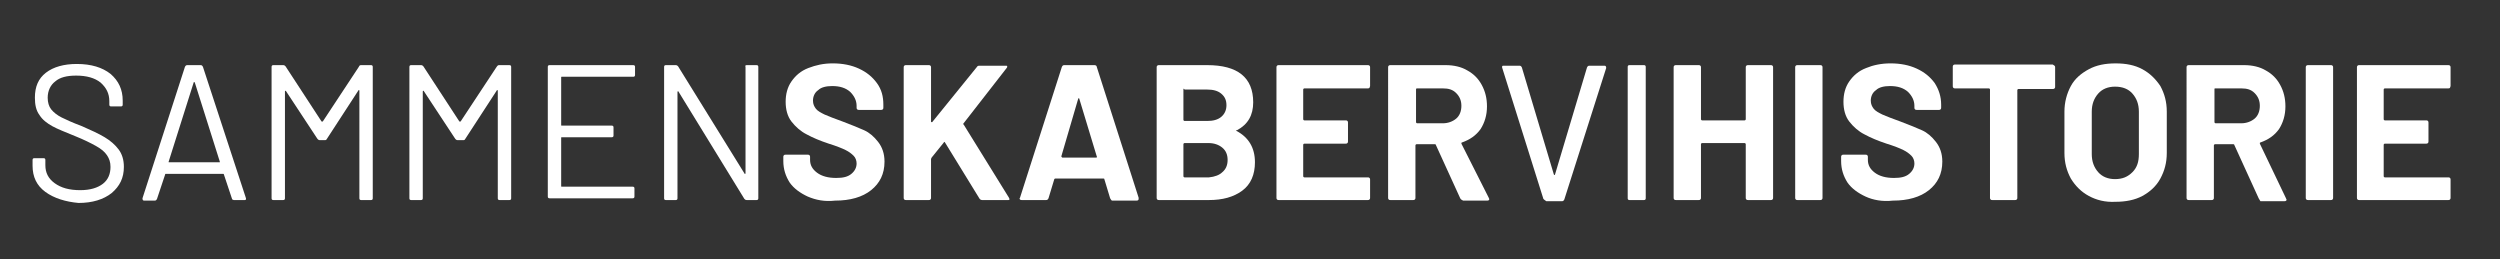 <?xml version="1.0" encoding="UTF-8"?>
<!-- Generator: Adobe Illustrator 27.9.0, SVG Export Plug-In . SVG Version: 6.00 Build 0)  -->
<svg xmlns="http://www.w3.org/2000/svg" xmlns:xlink="http://www.w3.org/1999/xlink" version="1.1" id="Layer_1" x="0px" y="0px" viewBox="0 0 429.9 44.6" style="enable-background:new 0 0 429.9 44.6;" xml:space="preserve">
<rect x="0" y="0" width="429.9" height="44.6" fill="#333333" stroke="none"/>
<style type="text/css">
	.st0{fill:#FFFFFF;}
</style>
<g>
	<path class="st0" d="M7.8,33c-1.5-1.1-2.2-2.6-2.2-4.5v-1c0-0.2,0.1-0.3,0.3-0.3h1.6c0.2,0,0.3,0.1,0.3,0.3v0.9   c0,1.3,0.5,2.3,1.6,3.1c1.1,0.8,2.5,1.2,4.4,1.2c1.7,0,3-0.4,3.9-1.1c0.9-0.7,1.3-1.7,1.3-2.9c0-0.8-0.2-1.4-0.6-2   c-0.4-0.6-1-1.1-1.9-1.6c-0.9-0.5-2.1-1.1-3.6-1.7c-1.7-0.7-3-1.2-3.9-1.7c-0.9-0.5-1.7-1.1-2.2-1.9c-0.6-0.8-0.8-1.8-0.8-3   c0-1.9,0.6-3.3,1.9-4.3c1.3-1,3.1-1.5,5.3-1.5c2.5,0,4.4,0.6,5.8,1.7c1.4,1.2,2.1,2.7,2.1,4.6v0.7c0,0.2-0.1,0.3-0.3,0.3h-1.7   c-0.2,0-0.3-0.1-0.3-0.3v-0.6c0-1.3-0.5-2.3-1.5-3.2c-1-0.8-2.4-1.2-4.2-1.2c-1.6,0-2.8,0.3-3.6,1c-0.8,0.6-1.3,1.6-1.3,2.8   c0,0.8,0.2,1.5,0.6,2c0.4,0.5,1,1,1.8,1.4c0.8,0.4,1.9,0.9,3.5,1.5c1.6,0.7,2.9,1.3,3.9,1.9c1,0.6,1.8,1.3,2.4,2.1   c0.6,0.8,0.9,1.8,0.9,3c0,1.9-0.7,3.3-2.1,4.5c-1.4,1.1-3.3,1.7-5.7,1.7C11.3,34.7,9.3,34.1,7.8,33z"></path>
	<path class="st0" d="M39.9,34.2L38.5,30c0-0.1-0.1-0.1-0.1-0.1h-9.9c-0.1,0-0.1,0-0.1,0.1L27,34.2c-0.1,0.2-0.2,0.3-0.4,0.3h-1.8   c-0.2,0-0.3-0.1-0.3-0.4l7.3-22.6c0.1-0.2,0.2-0.3,0.4-0.3h2.3c0.2,0,0.3,0.1,0.4,0.3l7.4,22.6l0,0.1c0,0.2-0.1,0.2-0.3,0.2h-1.8   C40.1,34.4,39.9,34.3,39.9,34.2z M29,27.9c0,0,0.1,0,0.1,0h8.6c0,0,0.1,0,0.1,0s0-0.1,0-0.1l-4.3-13.6c0,0-0.1-0.1-0.1-0.1   c0,0-0.1,0-0.1,0.1L29,27.8C29,27.8,29,27.9,29,27.9z"></path>
	<path class="st0" d="M62.1,11.2h1.7c0.2,0,0.3,0.1,0.3,0.3v22.6c0,0.2-0.1,0.3-0.3,0.3h-1.7c-0.2,0-0.3-0.1-0.3-0.3V15.6   c0-0.1,0-0.1-0.1-0.1c0,0-0.1,0-0.1,0.1l-5.4,8.3c-0.1,0.2-0.2,0.2-0.4,0.2H55c-0.2,0-0.3-0.1-0.4-0.2l-5.4-8.2   c0-0.1-0.1-0.1-0.1-0.1c0,0-0.1,0.1-0.1,0.1v18.4c0,0.2-0.1,0.3-0.3,0.3H47c-0.2,0-0.3-0.1-0.3-0.3V11.5c0-0.2,0.1-0.3,0.3-0.3h1.7   c0.2,0,0.3,0.1,0.4,0.2l6.2,9.5c0,0,0.1,0,0.1,0s0.1,0,0.1,0l6.2-9.4C61.8,11.2,62,11.2,62.1,11.2z"></path>
	<path class="st0" d="M85.9,11.2h1.7c0.2,0,0.3,0.1,0.3,0.3v22.6c0,0.2-0.1,0.3-0.3,0.3h-1.7c-0.2,0-0.3-0.1-0.3-0.3V15.6   c0-0.1,0-0.1-0.1-0.1c0,0-0.1,0-0.1,0.1L80,23.9c-0.1,0.2-0.2,0.2-0.4,0.2h-0.9c-0.2,0-0.3-0.1-0.4-0.2l-5.4-8.2   c0-0.1-0.1-0.1-0.1-0.1c0,0-0.1,0.1-0.1,0.1v18.4c0,0.2-0.1,0.3-0.3,0.3h-1.7c-0.2,0-0.3-0.1-0.3-0.3V11.5c0-0.2,0.1-0.3,0.3-0.3   h1.7c0.2,0,0.3,0.1,0.4,0.2l6.2,9.5c0,0,0.1,0,0.1,0s0.1,0,0.1,0l6.2-9.4C85.6,11.2,85.7,11.2,85.9,11.2z"></path>
	<path class="st0" d="M108.9,13.2H96.6c-0.1,0-0.1,0-0.1,0.1v8.2c0,0.1,0,0.1,0.1,0.1h8.6c0.2,0,0.3,0.1,0.3,0.3v1.4   c0,0.2-0.1,0.3-0.3,0.3h-8.6c-0.1,0-0.1,0-0.1,0.1v8.3c0,0.1,0,0.1,0.1,0.1h12.2c0.2,0,0.3,0.1,0.3,0.3v1.4c0,0.2-0.1,0.3-0.3,0.3   H94.5c-0.2,0-0.3-0.1-0.3-0.3V11.5c0-0.2,0.1-0.3,0.3-0.3h14.4c0.2,0,0.3,0.1,0.3,0.3v1.4C109.2,13.1,109.1,13.2,108.9,13.2z"></path>
	<path class="st0" d="M128.4,11.2h1.7c0.2,0,0.3,0.1,0.3,0.3v22.6c0,0.2-0.1,0.3-0.3,0.3h-1.7c-0.2,0-0.3-0.1-0.4-0.2l-11.3-18.4   c0-0.1-0.1-0.1-0.1-0.1c0,0-0.1,0-0.1,0.1l0,18.3c0,0.2-0.1,0.3-0.3,0.3h-1.7c-0.2,0-0.3-0.1-0.3-0.3V11.5c0-0.2,0.1-0.3,0.3-0.3   h1.7c0.2,0,0.3,0.1,0.4,0.2L128,29.8c0,0.1,0.1,0.1,0.1,0.1c0,0,0.1,0,0.1-0.1l0-18.3C128.1,11.3,128.2,11.2,128.4,11.2z"></path>
	<path class="st0" d="M138.9,33.8c-1.3-0.6-2.4-1.4-3.1-2.4c-0.7-1.1-1.1-2.3-1.1-3.7V27c0-0.1,0-0.2,0.1-0.3   c0.1-0.1,0.2-0.1,0.3-0.1h3.8c0.1,0,0.2,0,0.3,0.1c0.1,0.1,0.1,0.2,0.1,0.3v0.5c0,0.9,0.4,1.6,1.2,2.2c0.8,0.6,1.9,0.9,3.3,0.9   c1.2,0,2-0.2,2.6-0.7c0.6-0.5,0.9-1.1,0.9-1.8c0-0.5-0.2-1-0.5-1.3c-0.4-0.4-0.8-0.7-1.4-1c-0.6-0.3-1.6-0.7-2.9-1.1   c-1.5-0.5-2.7-1-3.8-1.6c-1-0.5-1.9-1.3-2.6-2.2c-0.7-0.9-1-2.1-1-3.4c0-1.3,0.3-2.5,1-3.5s1.6-1.8,2.9-2.3s2.6-0.8,4.2-0.8   c1.7,0,3.2,0.3,4.5,0.9s2.3,1.4,3.1,2.5s1.1,2.3,1.1,3.7v0.5c0,0.1,0,0.2-0.1,0.3c-0.1,0.1-0.2,0.1-0.3,0.1h-3.8   c-0.1,0-0.2,0-0.3-0.1c-0.1-0.1-0.1-0.2-0.1-0.3v-0.3c0-0.9-0.4-1.7-1.1-2.4c-0.8-0.7-1.8-1-3.1-1c-1,0-1.9,0.2-2.4,0.7   c-0.6,0.4-0.9,1.1-0.9,1.8c0,0.6,0.2,1,0.5,1.4c0.3,0.4,0.9,0.7,1.5,1c0.7,0.3,1.7,0.7,3.1,1.2c1.6,0.6,2.8,1.1,3.7,1.5   c0.9,0.4,1.7,1.1,2.4,2c0.7,0.9,1.1,2,1.1,3.4c0,2.1-0.8,3.7-2.3,4.9s-3.6,1.8-6.2,1.8C141.8,34.7,140.3,34.4,138.9,33.8z"></path>
	<path class="st0" d="M155.5,34.3c-0.1-0.1-0.1-0.2-0.1-0.3V11.6c0-0.1,0-0.2,0.1-0.3c0.1-0.1,0.2-0.1,0.3-0.1h3.9   c0.1,0,0.2,0,0.3,0.1c0.1,0.1,0.1,0.2,0.1,0.3v9.3c0,0.1,0,0.1,0.1,0.1s0.1,0,0.1,0l7.7-9.5c0.1-0.2,0.3-0.2,0.5-0.2h4.4   c0.2,0,0.3,0,0.3,0.1c0,0.1,0,0.2-0.1,0.3l-7.4,9.5c-0.1,0.1-0.1,0.2,0,0.2l7.8,12.6c0,0.1,0.1,0.2,0.1,0.2c0,0.2-0.1,0.2-0.3,0.2   h-4.4c-0.2,0-0.4-0.1-0.5-0.3l-5.9-9.6c0,0-0.1-0.1-0.1-0.1s-0.1,0-0.1,0.1l-2.1,2.6c0,0.1-0.1,0.2-0.1,0.2V34c0,0.1,0,0.2-0.1,0.3   c-0.1,0.1-0.2,0.1-0.3,0.1h-3.9C155.7,34.4,155.6,34.4,155.5,34.3z"></path>
	<path class="st0" d="M190.9,34.1l-1-3.3c0-0.1-0.1-0.1-0.2-0.1h-8.2c-0.1,0-0.1,0-0.2,0.1l-1,3.3c-0.1,0.2-0.2,0.3-0.4,0.3h-4.2   c-0.1,0-0.2,0-0.3-0.1c-0.1-0.1-0.1-0.2,0-0.3l7.2-22.5c0.1-0.2,0.2-0.3,0.4-0.3h5.2c0.2,0,0.4,0.1,0.4,0.3l7.2,22.5   c0,0,0,0.1,0,0.2c0,0.2-0.1,0.3-0.4,0.3h-4.2C191.1,34.4,191,34.3,190.9,34.1z M182.7,27.1h5.8c0.1,0,0.2-0.1,0.1-0.2l-3-9.9   c0-0.1-0.1-0.1-0.1-0.1c0,0-0.1,0-0.1,0.1l-2.9,9.9C182.6,27,182.6,27.1,182.7,27.1z"></path>
	<path class="st0" d="M212.6,22.5c2.1,1.1,3.2,2.9,3.2,5.4c0,2.1-0.7,3.8-2.2,4.9c-1.5,1.1-3.4,1.6-5.7,1.6h-8.6   c-0.1,0-0.2,0-0.3-0.1c-0.1-0.1-0.1-0.2-0.1-0.3V11.6c0-0.1,0-0.2,0.1-0.3c0.1-0.1,0.2-0.1,0.3-0.1h8.3c5.2,0,7.9,2.1,7.9,6.4   c0,2.2-0.9,3.8-2.8,4.8C212.5,22.4,212.5,22.4,212.6,22.5z M203.5,15.4v5.2c0,0.1,0.1,0.2,0.2,0.2h3.9c1,0,1.8-0.2,2.4-0.7   c0.6-0.5,0.9-1.2,0.9-2c0-0.9-0.3-1.5-0.9-2c-0.6-0.5-1.4-0.7-2.4-0.7h-3.9C203.6,15.2,203.5,15.2,203.5,15.4z M210.2,29.6   c0.6-0.5,0.9-1.2,0.9-2.1s-0.3-1.6-0.9-2.1c-0.6-0.5-1.4-0.8-2.4-0.8h-4.1c-0.1,0-0.2,0.1-0.2,0.2v5.5c0,0.1,0.1,0.2,0.2,0.2h4.2   C208.9,30.4,209.7,30.1,210.2,29.6z"></path>
	<path class="st0" d="M235.5,15.1c-0.1,0.1-0.2,0.1-0.3,0.1h-10.9c-0.1,0-0.2,0.1-0.2,0.2v5.1c0,0.1,0.1,0.2,0.2,0.2h7.1   c0.1,0,0.2,0,0.3,0.1c0.1,0.1,0.1,0.2,0.1,0.3v3.2c0,0.1,0,0.2-0.1,0.3c-0.1,0.1-0.2,0.1-0.3,0.1h-7.1c-0.1,0-0.2,0.1-0.2,0.2v5.4   c0,0.1,0.1,0.2,0.2,0.2h10.9c0.1,0,0.2,0,0.3,0.1c0.1,0.1,0.1,0.2,0.1,0.3V34c0,0.1,0,0.2-0.1,0.3c-0.1,0.1-0.2,0.1-0.3,0.1h-15.3   c-0.1,0-0.2,0-0.3-0.1c-0.1-0.1-0.1-0.2-0.1-0.3V11.6c0-0.1,0-0.2,0.1-0.3c0.1-0.1,0.2-0.1,0.3-0.1h15.3c0.1,0,0.2,0,0.3,0.1   c0.1,0.1,0.1,0.2,0.1,0.3v3.2C235.6,14.9,235.5,15,235.5,15.1z"></path>
	<path class="st0" d="M251.1,34.1l-4.2-9.2c0-0.1-0.1-0.1-0.2-0.1h-3.1c-0.1,0-0.2,0.1-0.2,0.2V34c0,0.1,0,0.2-0.1,0.3   c-0.1,0.1-0.2,0.1-0.3,0.1h-3.9c-0.1,0-0.2,0-0.3-0.1c-0.1-0.1-0.1-0.2-0.1-0.3V11.6c0-0.1,0-0.2,0.1-0.3c0.1-0.1,0.2-0.1,0.3-0.1   h9.5c1.4,0,2.7,0.3,3.7,0.9c1.1,0.6,1.9,1.4,2.5,2.5c0.6,1.1,0.9,2.3,0.9,3.7c0,1.5-0.4,2.8-1.1,3.9c-0.8,1.1-1.8,1.8-3.2,2.3   c-0.1,0-0.1,0.1-0.1,0.2L256,34c0,0.1,0.1,0.2,0.1,0.2c0,0.2-0.1,0.3-0.4,0.3h-4.1C251.4,34.4,251.2,34.3,251.1,34.1z M243.5,15.4   V21c0,0.1,0.1,0.2,0.2,0.2h4.4c0.9,0,1.7-0.3,2.3-0.8s0.9-1.3,0.9-2.2c0-0.9-0.3-1.6-0.9-2.2c-0.6-0.6-1.3-0.8-2.3-0.8h-4.4   C243.6,15.2,243.5,15.2,243.5,15.4z"></path>
	<path class="st0" d="M265.4,34.2l-7.1-22.6l0-0.1c0-0.2,0.1-0.2,0.3-0.2h2.7c0.2,0,0.3,0.1,0.4,0.3l5.5,18.4c0,0,0.1,0.1,0.1,0.1   c0,0,0.1,0,0.1-0.1l5.5-18.4c0.1-0.2,0.2-0.3,0.4-0.3h2.6c0.2,0,0.3,0.1,0.3,0.4l-7.2,22.6c-0.1,0.2-0.2,0.3-0.4,0.3h-2.7   C265.6,34.4,265.5,34.3,265.4,34.2z"></path>
	<path class="st0" d="M279.9,34.1V11.5c0-0.2,0.1-0.3,0.3-0.3h2.5c0.2,0,0.3,0.1,0.3,0.3v22.6c0,0.2-0.1,0.3-0.3,0.3h-2.5   C280,34.4,279.9,34.3,279.9,34.1z"></path>
	<path class="st0" d="M300.3,11.3c0.1-0.1,0.2-0.1,0.3-0.1h3.9c0.1,0,0.2,0,0.3,0.1c0.1,0.1,0.1,0.2,0.1,0.3V34c0,0.1,0,0.2-0.1,0.3   c-0.1,0.1-0.2,0.1-0.3,0.1h-3.9c-0.1,0-0.2,0-0.3-0.1c-0.1-0.1-0.1-0.2-0.1-0.3v-9.2c0-0.1-0.1-0.2-0.2-0.2h-7.3   c-0.1,0-0.2,0.1-0.2,0.2V34c0,0.1,0,0.2-0.1,0.3c-0.1,0.1-0.2,0.1-0.3,0.1h-3.9c-0.1,0-0.2,0-0.3-0.1c-0.1-0.1-0.1-0.2-0.1-0.3   V11.6c0-0.1,0-0.2,0.1-0.3c0.1-0.1,0.2-0.1,0.3-0.1h3.9c0.1,0,0.2,0,0.3,0.1c0.1,0.1,0.1,0.2,0.1,0.3v8.9c0,0.1,0.1,0.2,0.2,0.2   h7.3c0.1,0,0.2-0.1,0.2-0.2v-8.9C300.2,11.5,300.2,11.4,300.3,11.3z"></path>
	<path class="st0" d="M308.8,34.3c-0.1-0.1-0.1-0.2-0.1-0.3V11.6c0-0.1,0-0.2,0.1-0.3c0.1-0.1,0.2-0.1,0.3-0.1h3.9   c0.1,0,0.2,0,0.3,0.1c0.1,0.1,0.1,0.2,0.1,0.3V34c0,0.1,0,0.2-0.1,0.3c-0.1,0.1-0.2,0.1-0.3,0.1h-3.9   C309,34.4,308.9,34.4,308.8,34.3z"></path>
	<path class="st0" d="M320.8,33.8c-1.3-0.6-2.4-1.4-3.1-2.4c-0.7-1.1-1.1-2.3-1.1-3.7V27c0-0.1,0-0.2,0.1-0.3   c0.1-0.1,0.2-0.1,0.3-0.1h3.8c0.1,0,0.2,0,0.3,0.1c0.1,0.1,0.1,0.2,0.1,0.3v0.5c0,0.9,0.4,1.6,1.2,2.2c0.8,0.6,1.9,0.9,3.3,0.9   c1.2,0,2-0.2,2.6-0.7c0.6-0.5,0.9-1.1,0.9-1.8c0-0.5-0.2-1-0.5-1.3c-0.4-0.4-0.8-0.7-1.4-1c-0.6-0.3-1.6-0.7-2.9-1.1   c-1.5-0.5-2.7-1-3.8-1.6c-1-0.5-1.9-1.3-2.6-2.2c-0.7-0.9-1-2.1-1-3.4c0-1.3,0.3-2.5,1-3.5c0.7-1,1.6-1.8,2.9-2.3   c1.2-0.5,2.6-0.8,4.2-0.8c1.7,0,3.2,0.3,4.5,0.9c1.3,0.6,2.3,1.4,3.1,2.5c0.7,1.1,1.1,2.3,1.1,3.7v0.5c0,0.1,0,0.2-0.1,0.3   c-0.1,0.1-0.2,0.1-0.3,0.1h-3.8c-0.1,0-0.2,0-0.3-0.1c-0.1-0.1-0.1-0.2-0.1-0.3v-0.3c0-0.9-0.4-1.7-1.1-2.4c-0.8-0.7-1.8-1-3.1-1   c-1,0-1.9,0.2-2.4,0.7c-0.6,0.4-0.9,1.1-0.9,1.8c0,0.6,0.2,1,0.5,1.4c0.3,0.4,0.9,0.7,1.5,1c0.7,0.3,1.7,0.7,3.1,1.2   c1.6,0.6,2.8,1.1,3.7,1.5c0.9,0.4,1.7,1.1,2.4,2s1.1,2,1.1,3.4c0,2.1-0.8,3.7-2.3,4.9s-3.6,1.8-6.2,1.8   C323.7,34.7,322.1,34.4,320.8,33.8z"></path>
	<path class="st0" d="M353.3,11.3c0.1,0.1,0.1,0.2,0.1,0.3v3.3c0,0.1,0,0.2-0.1,0.3c-0.1,0.1-0.2,0.1-0.3,0.1h-5.9   c-0.1,0-0.2,0.1-0.2,0.2V34c0,0.1,0,0.2-0.1,0.3c-0.1,0.1-0.2,0.1-0.3,0.1h-3.9c-0.1,0-0.2,0-0.3-0.1c-0.1-0.1-0.1-0.2-0.1-0.3   V15.4c0-0.1-0.1-0.2-0.2-0.2h-5.8c-0.1,0-0.2,0-0.3-0.1c-0.1-0.1-0.1-0.2-0.1-0.3v-3.3c0-0.1,0-0.2,0.1-0.3   c0.1-0.1,0.2-0.1,0.3-0.1H353C353.1,11.2,353.2,11.2,353.3,11.3z"></path>
	<path class="st0" d="M359.2,33.7c-1.3-0.7-2.3-1.7-3.1-3c-0.7-1.3-1.1-2.7-1.1-4.4v-7.1c0-1.6,0.4-3.1,1.1-4.4   c0.7-1.3,1.8-2.2,3.1-2.9c1.3-0.7,2.8-1,4.6-1c1.8,0,3.3,0.3,4.6,1c1.3,0.7,2.3,1.7,3.1,2.9c0.7,1.3,1.1,2.7,1.1,4.4v7.1   c0,1.7-0.4,3.1-1.1,4.4c-0.7,1.3-1.8,2.3-3.1,3c-1.3,0.7-2.9,1-4.6,1C362,34.8,360.5,34.4,359.2,33.7z M366.7,29.6   c0.8-0.8,1.1-1.8,1.1-3.1v-7.3c0-1.3-0.4-2.3-1.1-3.1c-0.7-0.8-1.7-1.2-3-1.2c-1.2,0-2.2,0.4-2.9,1.2c-0.7,0.8-1.1,1.8-1.1,3.1v7.3   c0,1.3,0.4,2.3,1.1,3.1c0.7,0.8,1.7,1.2,2.9,1.2C365,30.8,365.9,30.4,366.7,29.6z"></path>
	<path class="st0" d="M388.4,34.1l-4.2-9.2c0-0.1-0.1-0.1-0.2-0.1h-3.1c-0.1,0-0.2,0.1-0.2,0.2V34c0,0.1,0,0.2-0.1,0.3   c-0.1,0.1-0.2,0.1-0.3,0.1h-3.9c-0.1,0-0.2,0-0.3-0.1c-0.1-0.1-0.1-0.2-0.1-0.3V11.6c0-0.1,0-0.2,0.1-0.3c0.1-0.1,0.2-0.1,0.3-0.1   h9.5c1.4,0,2.7,0.3,3.7,0.9c1.1,0.6,1.9,1.4,2.5,2.5c0.6,1.1,0.9,2.3,0.9,3.7c0,1.5-0.4,2.8-1.1,3.9c-0.8,1.1-1.8,1.8-3.2,2.3   c-0.1,0-0.1,0.1-0.1,0.2l4.5,9.4c0,0.1,0.1,0.2,0.1,0.2c0,0.2-0.1,0.3-0.4,0.3h-4.1C388.6,34.4,388.5,34.3,388.4,34.1z M380.8,15.4   V21c0,0.1,0.1,0.2,0.2,0.2h4.4c0.9,0,1.7-0.3,2.3-0.8s0.9-1.3,0.9-2.2c0-0.9-0.3-1.6-0.9-2.2c-0.6-0.6-1.3-0.8-2.3-0.8h-4.4   C380.8,15.2,380.8,15.2,380.8,15.4z"></path>
	<path class="st0" d="M396.6,34.3c-0.1-0.1-0.1-0.2-0.1-0.3V11.6c0-0.1,0-0.2,0.1-0.3c0.1-0.1,0.2-0.1,0.3-0.1h3.9   c0.1,0,0.2,0,0.3,0.1c0.1,0.1,0.1,0.2,0.1,0.3V34c0,0.1,0,0.2-0.1,0.3c-0.1,0.1-0.2,0.1-0.3,0.1h-3.9   C396.8,34.4,396.7,34.4,396.6,34.3z"></path>
	<path class="st0" d="M421.3,15.1c-0.1,0.1-0.2,0.1-0.3,0.1h-10.9c-0.1,0-0.2,0.1-0.2,0.2v5.1c0,0.1,0.1,0.2,0.2,0.2h7.1   c0.1,0,0.2,0,0.3,0.1c0.1,0.1,0.1,0.2,0.1,0.3v3.2c0,0.1,0,0.2-0.1,0.3c-0.1,0.1-0.2,0.1-0.3,0.1h-7.1c-0.1,0-0.2,0.1-0.2,0.2v5.4   c0,0.1,0.1,0.2,0.2,0.2H421c0.1,0,0.2,0,0.3,0.1c0.1,0.1,0.1,0.2,0.1,0.3V34c0,0.1,0,0.2-0.1,0.3c-0.1,0.1-0.2,0.1-0.3,0.1h-15.3   c-0.1,0-0.2,0-0.3-0.1c-0.1-0.1-0.1-0.2-0.1-0.3V11.6c0-0.1,0-0.2,0.1-0.3c0.1-0.1,0.2-0.1,0.3-0.1H421c0.1,0,0.2,0,0.3,0.1   c0.1,0.1,0.1,0.2,0.1,0.3v3.2C421.4,14.9,421.3,15,421.3,15.1z"></path>
</g>
</svg>
